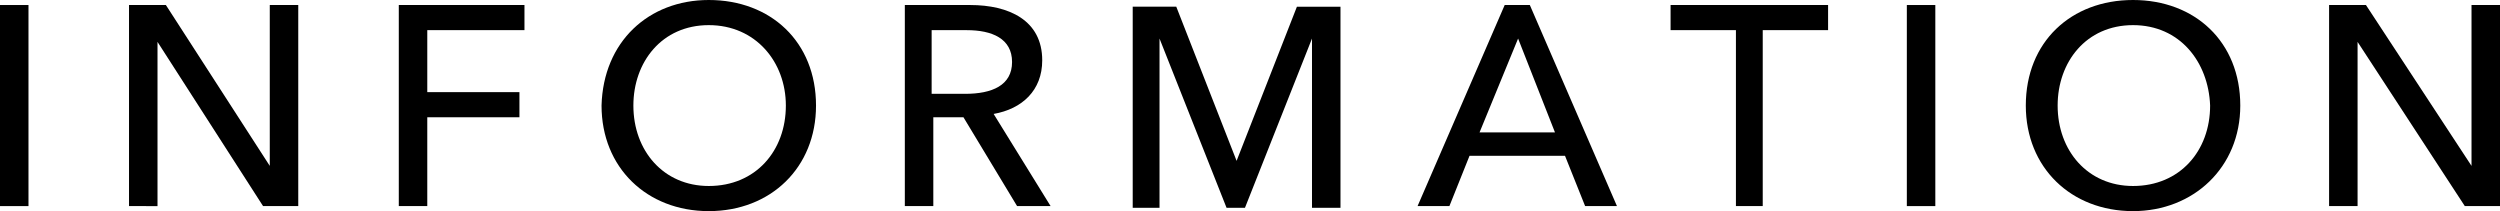 <?xml version="1.0" encoding="utf-8"?>
<!-- Generator: Adobe Illustrator 17.1.0, SVG Export Plug-In . SVG Version: 6.00 Build 0)  -->
<!DOCTYPE svg PUBLIC "-//W3C//DTD SVG 1.1//EN" "http://www.w3.org/Graphics/SVG/1.1/DTD/svg11.dtd">
<svg version="1.1" id="レイヤー_1" xmlns="http://www.w3.org/2000/svg" xmlns:xlink="http://www.w3.org/1999/xlink" x="0px"
	 y="0px" viewBox="0 0 149.2 12.6" enable-background="new 0 0 149.2 12.6" xml:space="preserve">
<g>
	<g>
		<path d="M1.7,12.3H0v-12h1.7V12.3z"/>
		<path d="M16.1,9.9L16.1,9.9l0-9.6h1.7v12h-2.1L9.4,2.5h0v9.8H7.7v-12h2.2L16.1,9.9z"/>
		<path d="M25.5,12.3h-1.7v-12h7.5v1.5h-5.8v3.7H31V7h-5.5V12.3z"/>
		<path d="M42.3,12.6c-3.7,0-6.4-2.6-6.4-6.3C36,2.5,38.7,0,42.3,0c3.7,0,6.4,2.5,6.4,6.3C48.7,10,46,12.6,42.3,12.6z M42.3,1.5
			c-2.8,0-4.5,2.2-4.5,4.8c0,2.7,1.8,4.8,4.5,4.8c2.8,0,4.6-2.1,4.6-4.8C46.9,3.7,45.1,1.5,42.3,1.5z"/>
		<path d="M55.7,12.3h-1.7v-12h3.9c2.3,0,4.3,0.9,4.3,3.3c0,1.8-1.2,2.9-2.9,3.2l3.4,5.5h-2L57.5,7h-1.8V12.3z M55.7,5.6h1.9
			c1.6,0,2.8-0.5,2.8-1.9s-1.2-1.9-2.7-1.9h-2.1V5.6z"/>
		<path d="M73.8,9.6L73.8,9.6l3.6-9.2H80v12h-1.7V2.3h0l-4,10.1h-1.1l-4-10.1h0v10.1h-1.6v-12h2.6L73.8,9.6z"/>
		<path d="M86.5,12.3h-1.9l5.2-12h1.5l5.2,12h-1.9l-1.2-3h-5.7L86.5,12.3z M88.3,7.9h4.5l-2.2-5.6L88.3,7.9z"/>
		<path d="M105.3,12.3h-1.7V1.8h-3.9V0.3h9.4v1.5h-3.9V12.3z"/>
		<path d="M115.5,12.3h-1.7v-12h1.7V12.3z"/>
		<path d="M127.3,12.6c-3.7,0-6.4-2.6-6.4-6.3c0-3.8,2.7-6.3,6.4-6.3c3.7,0,6.4,2.5,6.4,6.3C133.7,10,130.9,12.6,127.3,12.6z
			 M127.3,1.5c-2.8,0-4.5,2.2-4.5,4.8c0,2.7,1.8,4.8,4.5,4.8c2.8,0,4.6-2.1,4.6-4.8C131.8,3.7,130.1,1.5,127.3,1.5z"/>
		<path d="M147.5,9.9L147.5,9.9l0-9.6h1.7v12h-2.1l-6.4-9.8h0v9.8H139v-12h2.2L147.5,9.9z"/>
	</g>
</g>
</svg>
